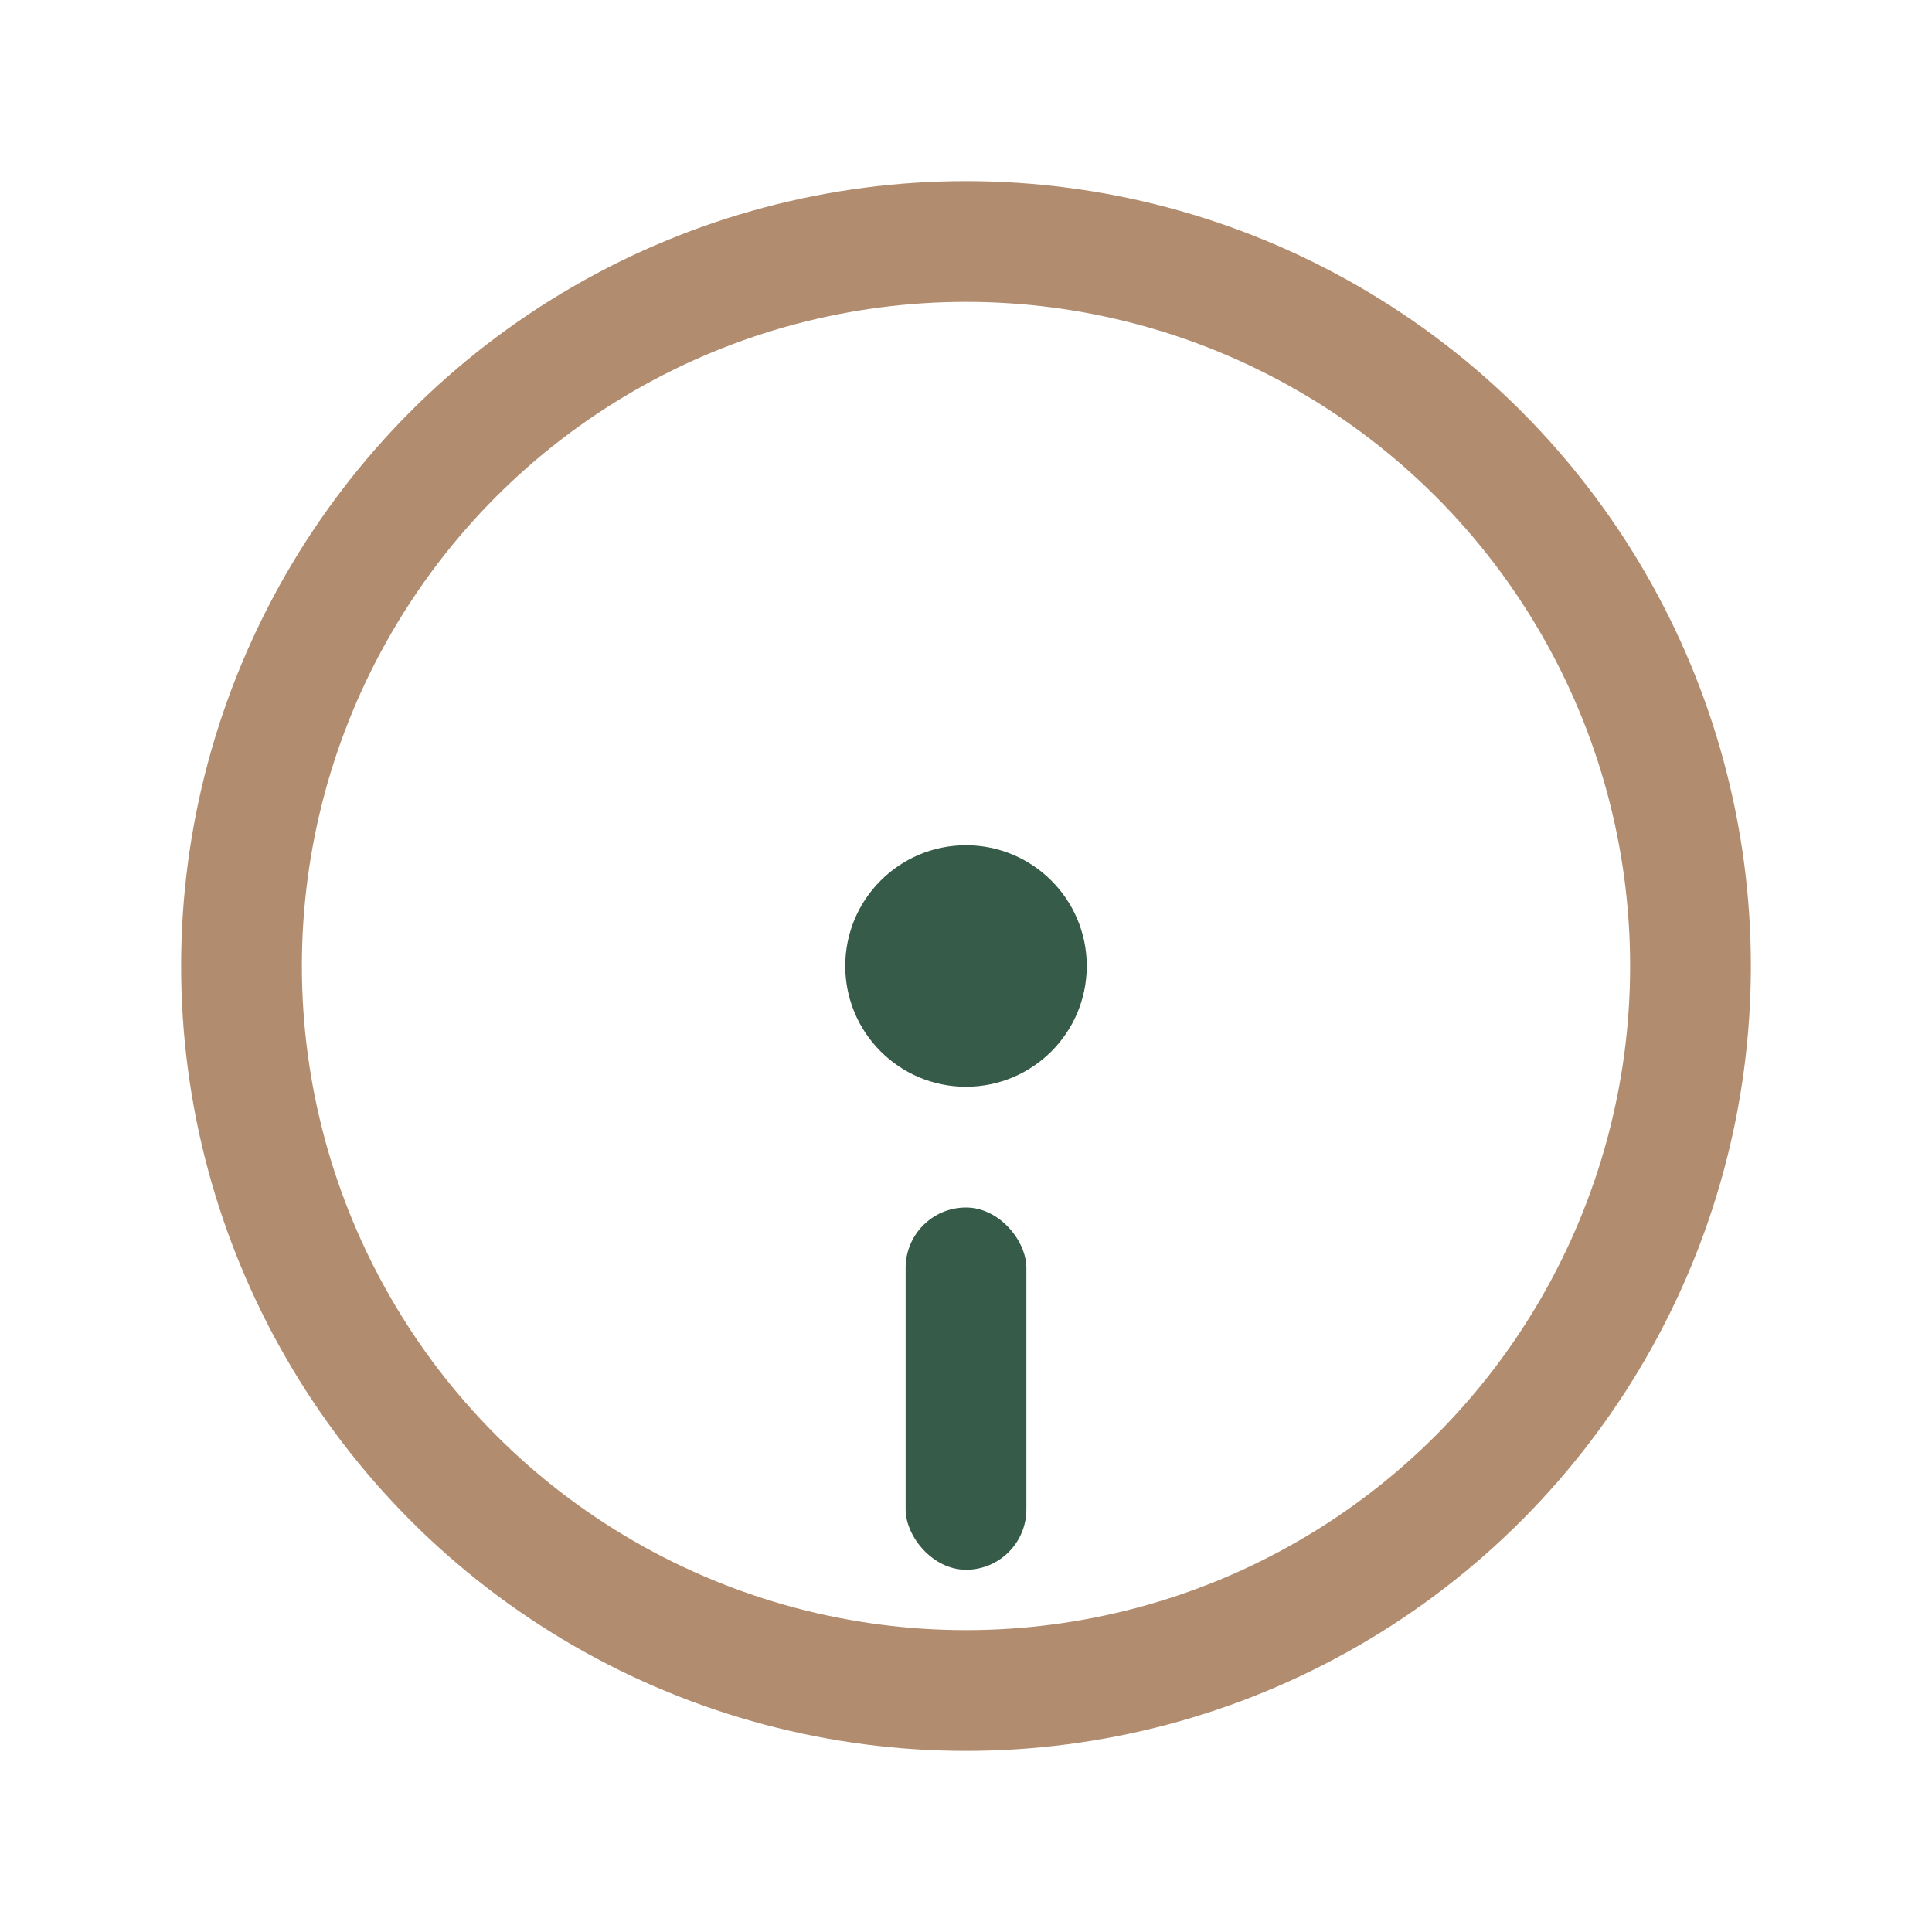 <?xml version="1.0" encoding="UTF-8"?>
<svg xmlns="http://www.w3.org/2000/svg" width="32" height="32" viewBox="0 0 32 32"><circle cx="16" cy="16" r="12" stroke="#B28C6E" stroke-width="2" fill="none"/><circle cx="16" cy="16" r="2" fill="#365B48"/><rect x="15" y="20" width="2" height="6" rx="1" fill="#365B48"/></svg>